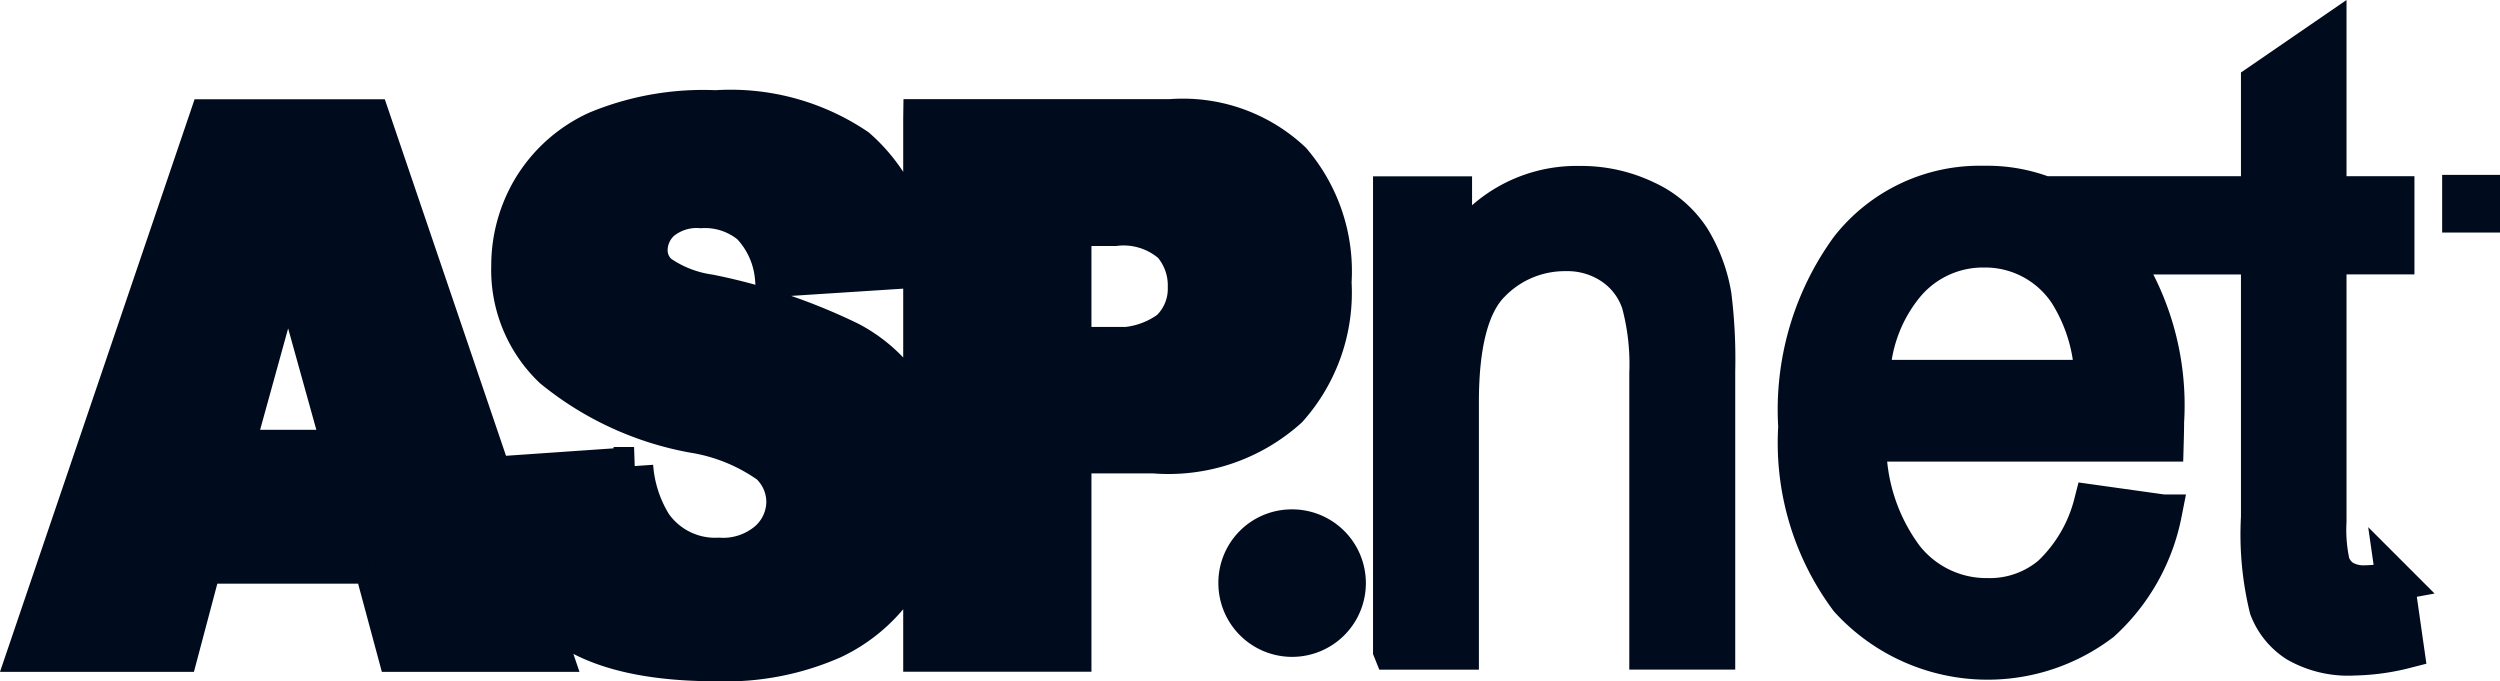 <svg xmlns="http://www.w3.org/2000/svg" width="71.996" height="19.614" viewBox="0 0 71.996 19.614">
  <g id="asp.net2" transform="translate(-1488.647 -4572.453)">
    <path id="path16" d="M46.383,134.1h-4.9l-.674,2.54H36.417l5.23-15.388h4.688l5.232,15.388h-4.5l-.684-2.54Zm-.9-3.329-1.539-5.532-1.529,5.532Zm4.333.778,4.092-.283a3.686,3.686,0,0,0,.541,1.68,2.184,2.184,0,0,0,1.9.932,1.972,1.972,0,0,0,1.419-.477,1.5,1.5,0,0,0,.5-1.107,1.471,1.471,0,0,0-.473-1.071,5.185,5.185,0,0,0-2.2-.892,8.926,8.926,0,0,1-4.034-1.867,3.936,3.936,0,0,1-1.215-2.97,4.343,4.343,0,0,1,.622-2.243,4.255,4.255,0,0,1,1.87-1.659,8,8,0,0,1,3.421-.6,6.5,6.5,0,0,1,4.069,1.1,4.894,4.894,0,0,1,1.665,3.49l-4.053.262a2.5,2.5,0,0,0-.68-1.512,2.046,2.046,0,0,0-1.426-.469,1.6,1.6,0,0,0-1.131.351,1.121,1.121,0,0,0-.379.856.891.891,0,0,0,.311.659,3.328,3.328,0,0,0,1.445.566,16.778,16.778,0,0,1,4.037,1.362,4.4,4.4,0,0,1,1.775,1.705,4.679,4.679,0,0,1,.557,2.279,5.257,5.257,0,0,1-.742,2.726,4.75,4.75,0,0,1-2.07,1.9,7.657,7.657,0,0,1-3.35.645q-3.548,0-4.915-1.512A6.243,6.243,0,0,1,49.815,131.553Zm12.394-10.3h7.147a4.589,4.589,0,0,1,3.5,1.229,4.887,4.887,0,0,1,1.163,3.493,5.022,5.022,0,0,1-1.267,3.644,5.158,5.158,0,0,1-3.869,1.311H66.529v5.711H62.21V121.257Zm4.319,6.56h1.053a2.519,2.519,0,0,0,1.747-.476,1.62,1.62,0,0,0,.5-1.222,1.8,1.8,0,0,0-.437-1.229,2.1,2.1,0,0,0-1.639-.505H66.529v3.432Z" transform="translate(1452.999 4454.61)" fill="#000c1e" stroke="#000c1e" stroke-width="1.102" fill-rule="evenodd"/>
    <path id="path18" d="M354.062,120.757v-13.1h1.75v1.862a4.013,4.013,0,0,1,3.655-2.161,4.3,4.3,0,0,1,1.908.425,3.071,3.071,0,0,1,1.3,1.12,4.606,4.606,0,0,1,.609,1.638,14.861,14.861,0,0,1,.107,2.161v8.058h-1.949v-7.974a6.825,6.825,0,0,0-.225-2.03,2.083,2.083,0,0,0-.8-1.07,2.314,2.314,0,0,0-1.359-.4,2.955,2.955,0,0,0-2.149.9c-.6.6-.9,1.74-.9,3.42v7.156h-1.945Zm20.178-4.221,2.012.282a5.732,5.732,0,0,1-1.761,3.125,5.412,5.412,0,0,1-7.283-.661,7.528,7.528,0,0,1-1.477-4.966,7.916,7.916,0,0,1,1.491-5.135,4.772,4.772,0,0,1,3.872-1.828,4.634,4.634,0,0,1,3.762,1.79,7.756,7.756,0,0,1,1.462,5.033q0,.2-.011.594h-8.564a5.435,5.435,0,0,0,1.07,3.307,3,3,0,0,0,2.4,1.15,2.729,2.729,0,0,0,1.827-.644,4.287,4.287,0,0,0,1.2-2.047Zm-6.39-3.593h6.412a4.835,4.835,0,0,0-.735-2.477,2.856,2.856,0,0,0-2.41-1.285,2.906,2.906,0,0,0-2.256,1.024A4.359,4.359,0,0,0,367.85,112.944Zm15.1,5.825.281,1.963a6.412,6.412,0,0,1-1.469.2,2.982,2.982,0,0,1-1.646-.383,2.05,2.05,0,0,1-.819-1.007,8.961,8.961,0,0,1-.24-2.62v-7.54h-6.208v-1.727h6.208v-3.248l1.938-1.331v4.578h1.956v1.727h-1.956v7.662a4.513,4.513,0,0,0,.1,1.222.927.927,0,0,0,.336.434,1.178,1.178,0,0,0,.664.16,5.444,5.444,0,0,0,.856-.089Z" transform="translate(1174.677 4470.425)" fill="#000c1e" stroke="#000c1e" stroke-width="1.102"/>
    <path id="path20" d="M319.63,218.636a1.573,1.573,0,1,1-1.55,1.573A1.562,1.562,0,0,1,319.63,218.636Z" transform="translate(1206.205 4369.037)" fill="#000c1e" stroke="#000c1e" stroke-width="1.102" fill-rule="evenodd"/>
    <path id="path22" d="M601.881,139.942h.784v.779h-.784Z" transform="translate(957.537 4437.988)" fill="#000c1e" stroke="#000c1e" stroke-width="0.882" fill-rule="evenodd"/>
  </g>
</svg>
